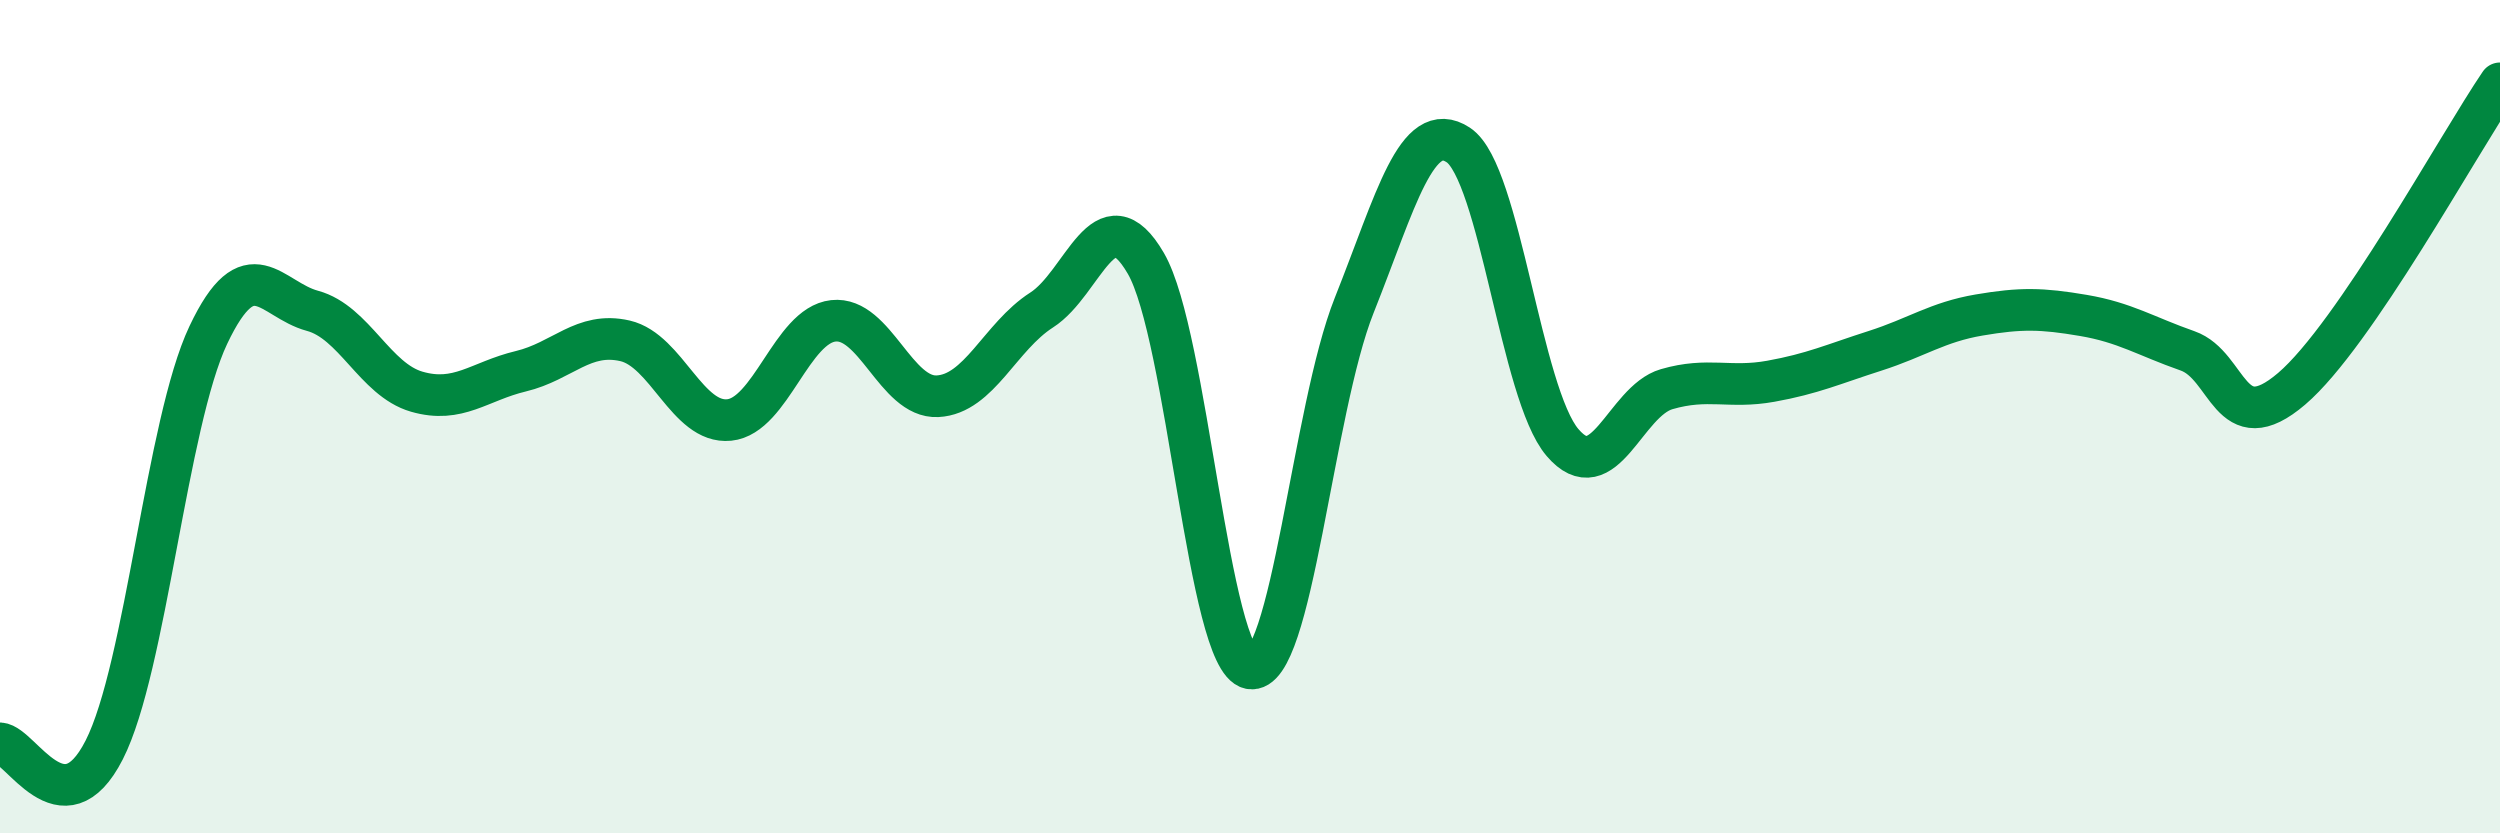 
    <svg width="60" height="20" viewBox="0 0 60 20" xmlns="http://www.w3.org/2000/svg">
      <path
        d="M 0,17.84 C 0.5,17.87 1.5,19.96 2.5,18 C 3.5,16.04 4,10.15 5,8.04 C 6,5.93 6.5,7.19 7.5,7.46 C 8.5,7.73 9,9.11 10,9.4 C 11,9.69 11.5,9.15 12.5,8.91 C 13.5,8.67 14,7.95 15,8.18 C 16,8.41 16.5,10.18 17.5,10.08 C 18.5,9.98 19,7.81 20,7.7 C 21,7.59 21.5,9.56 22.5,9.51 C 23.5,9.46 24,8.08 25,7.44 C 26,6.8 26.5,4.6 27.5,6.32 C 28.5,8.04 29,15.84 30,16.04 C 31,16.24 31.5,9.84 32.5,7.33 C 33.5,4.82 34,2.82 35,3.48 C 36,4.14 36.5,9.45 37.5,10.62 C 38.5,11.79 39,9.63 40,9.34 C 41,9.05 41.5,9.33 42.5,9.15 C 43.5,8.97 44,8.74 45,8.42 C 46,8.1 46.5,7.73 47.5,7.56 C 48.5,7.39 49,7.4 50,7.57 C 51,7.74 51.5,8.07 52.5,8.42 C 53.5,8.77 53.5,10.61 55,9.33 C 56.5,8.05 59,3.47 60,2L60 20L0 20Z"
        fill="#008740"
        opacity="0.1"
        stroke-linecap="round"
        stroke-linejoin="round"
      />
      <path
        d="M 0,17.84 C 0.5,17.87 1.5,19.96 2.5,18 C 3.5,16.04 4,10.15 5,8.04 C 6,5.93 6.5,7.19 7.5,7.46 C 8.5,7.73 9,9.11 10,9.4 C 11,9.69 11.5,9.15 12.5,8.91 C 13.5,8.67 14,7.95 15,8.18 C 16,8.41 16.5,10.18 17.5,10.08 C 18.5,9.98 19,7.81 20,7.7 C 21,7.59 21.5,9.56 22.5,9.51 C 23.5,9.46 24,8.08 25,7.44 C 26,6.8 26.5,4.6 27.5,6.32 C 28.5,8.04 29,15.84 30,16.04 C 31,16.24 31.5,9.84 32.5,7.33 C 33.5,4.82 34,2.82 35,3.48 C 36,4.14 36.5,9.45 37.5,10.62 C 38.5,11.79 39,9.63 40,9.34 C 41,9.05 41.5,9.33 42.5,9.15 C 43.5,8.97 44,8.74 45,8.42 C 46,8.1 46.5,7.73 47.5,7.56 C 48.5,7.39 49,7.4 50,7.57 C 51,7.74 51.5,8.07 52.5,8.42 C 53.5,8.77 53.5,10.61 55,9.33 C 56.5,8.05 59,3.47 60,2"
        stroke="#008740"
        stroke-width="1"
        fill="none"
        stroke-linecap="round"
        stroke-linejoin="round"
      />
    </svg>
  